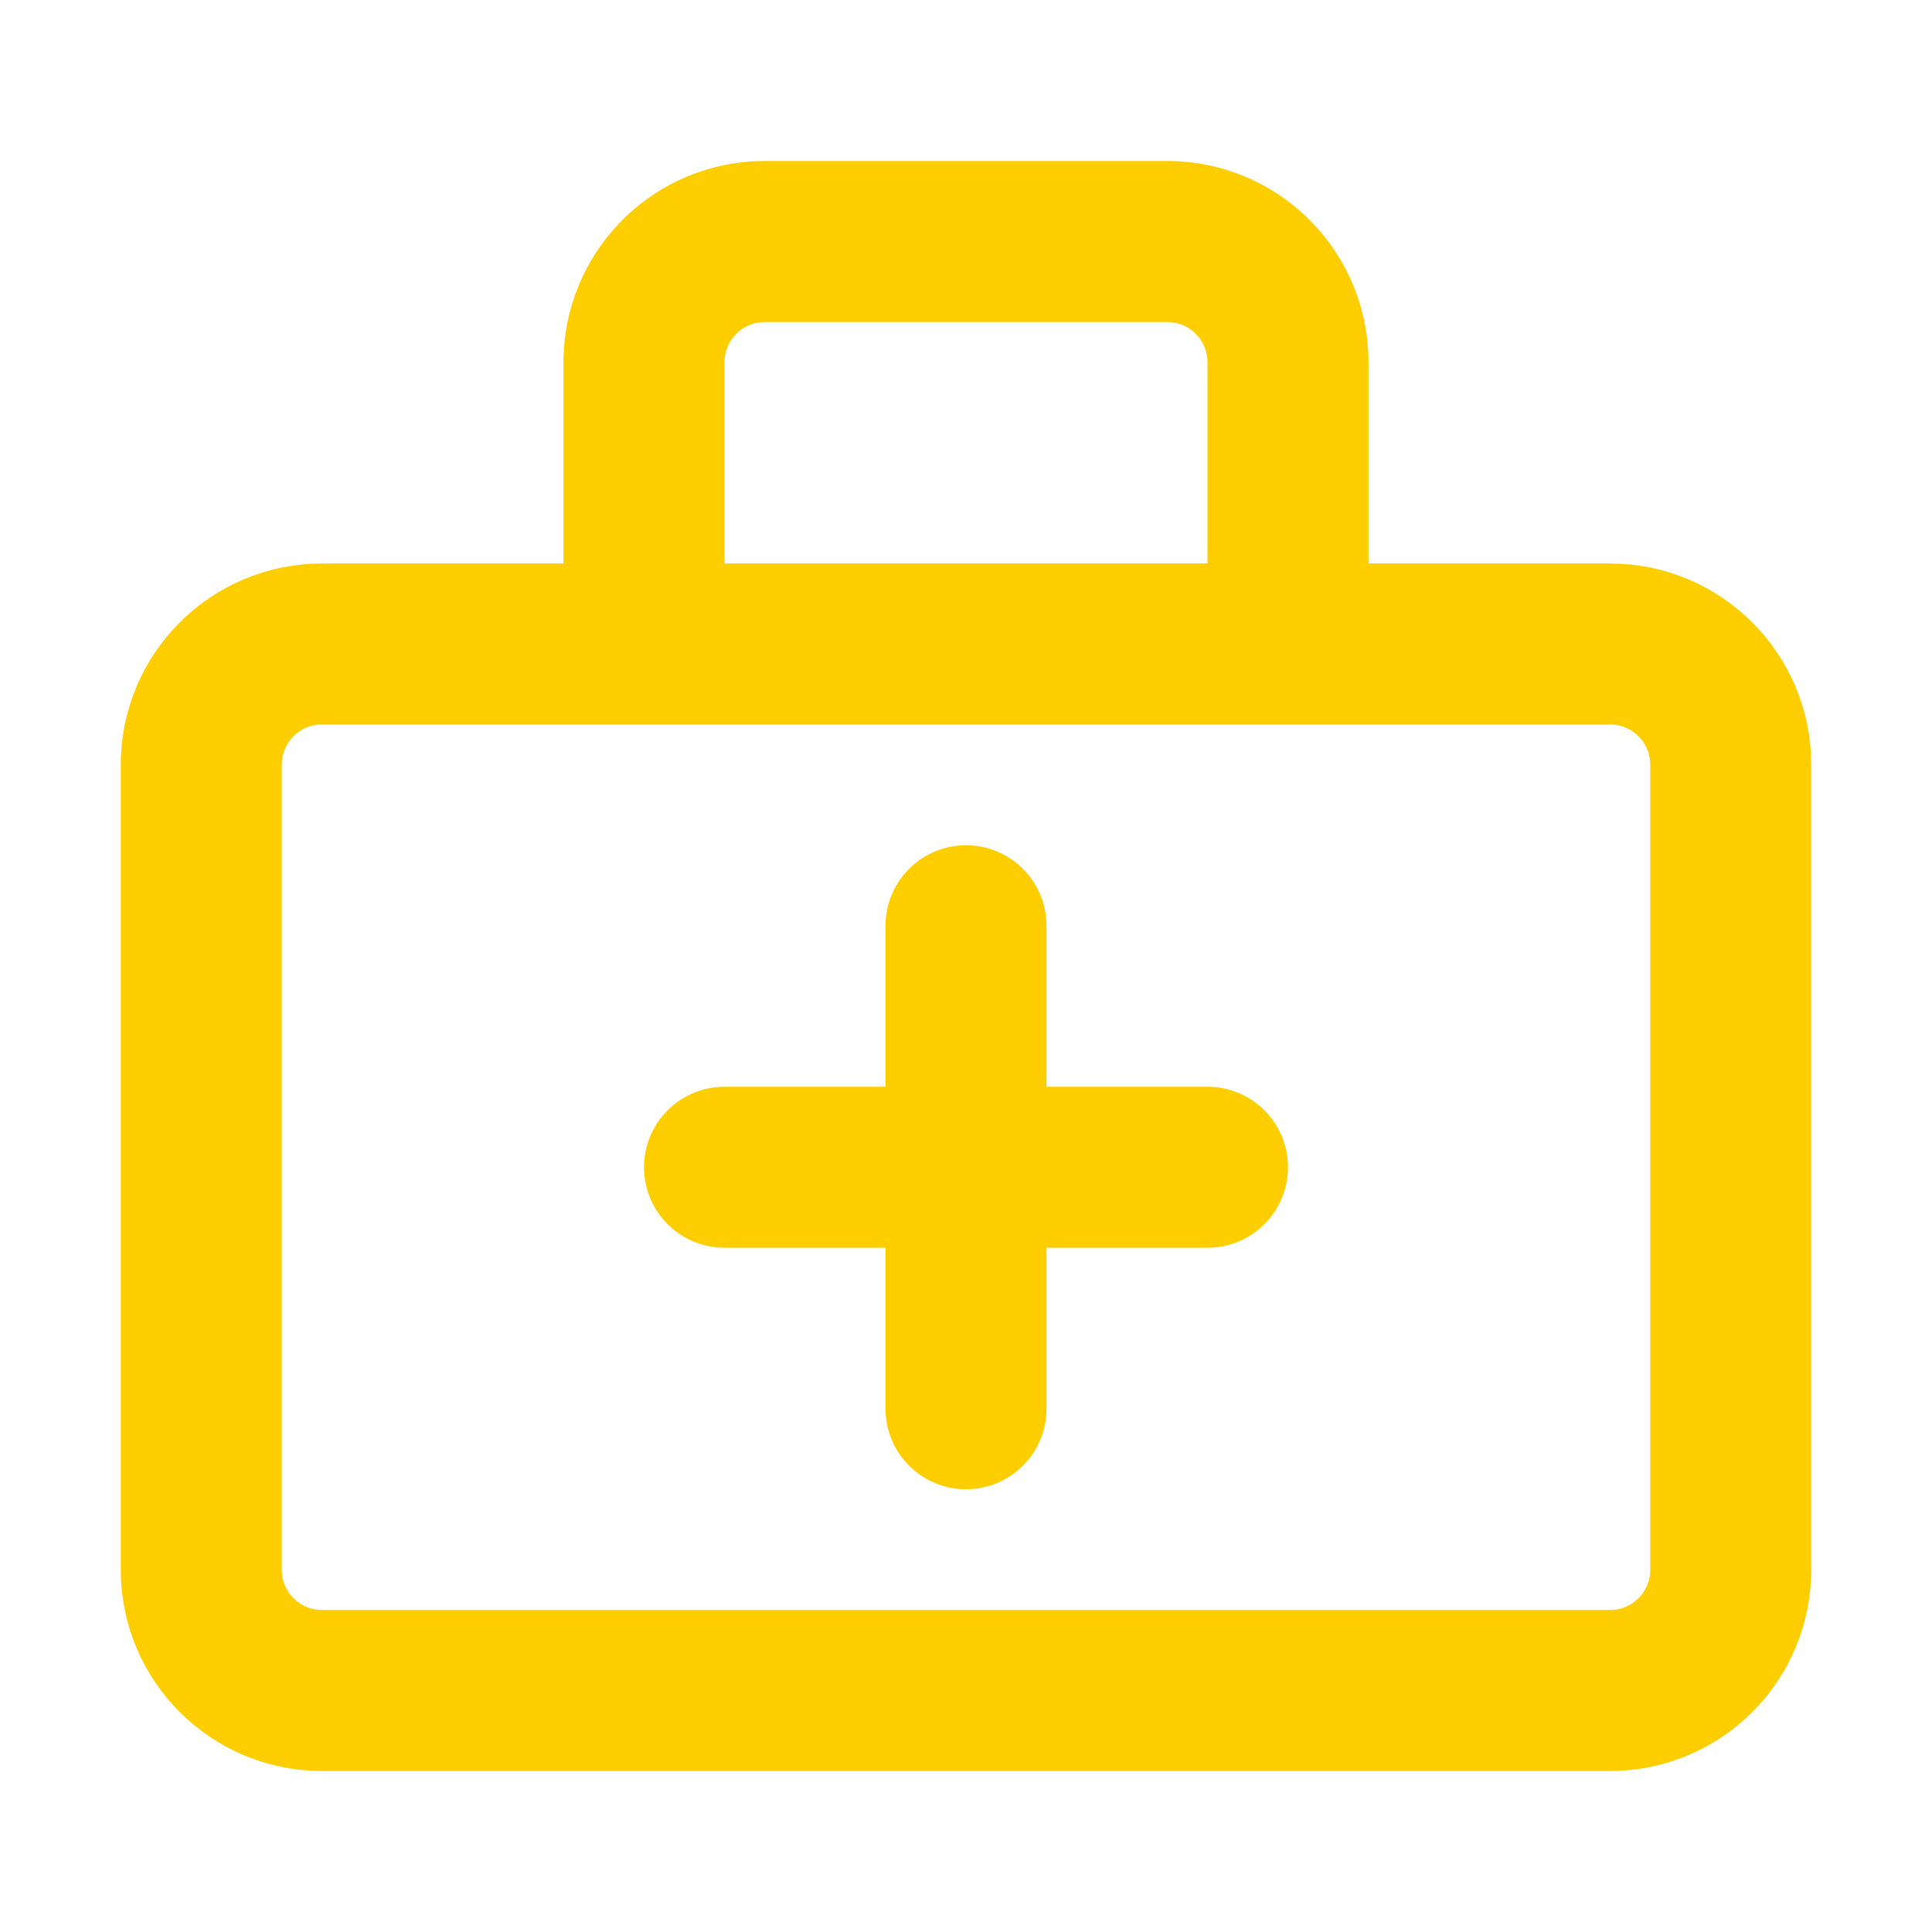 <?xml version="1.0" encoding="UTF-8"?> <svg xmlns="http://www.w3.org/2000/svg" width="60" height="60" viewBox="0 0 60 60" fill="none"> <path d="M50 20H10C7.929 20 6.25 21.679 6.25 23.75V48.75C6.25 50.821 7.929 52.5 10 52.5H50C52.071 52.5 53.75 50.821 53.75 48.75V23.75C53.75 21.679 52.071 20 50 20Z" stroke="#FFCE00" stroke-width="5" stroke-linejoin="round"></path> <path d="M23.75 10H36.25V5H23.75V10ZM37.5 11.25V20H42.5V11.25H37.5ZM22.5 20V11.25H17.5V20H22.5ZM36.25 10C36.581 10 36.9 10.132 37.134 10.366C37.368 10.601 37.5 10.918 37.5 11.25H42.5C42.5 9.592 41.842 8.003 40.669 6.831C39.497 5.658 37.908 5 36.25 5V10ZM23.75 5C22.092 5 20.503 5.658 19.331 6.831C18.159 8.003 17.5 9.592 17.5 11.25H22.5C22.5 10.918 22.632 10.601 22.866 10.366C23.101 10.132 23.419 10 23.75 10V5Z" fill="#FFCE00"></path> <path d="M22.5 36.25H37.5M30 28.75V43.75" stroke="#FFCE00" stroke-width="5" stroke-linecap="round" stroke-linejoin="round"></path> </svg> 